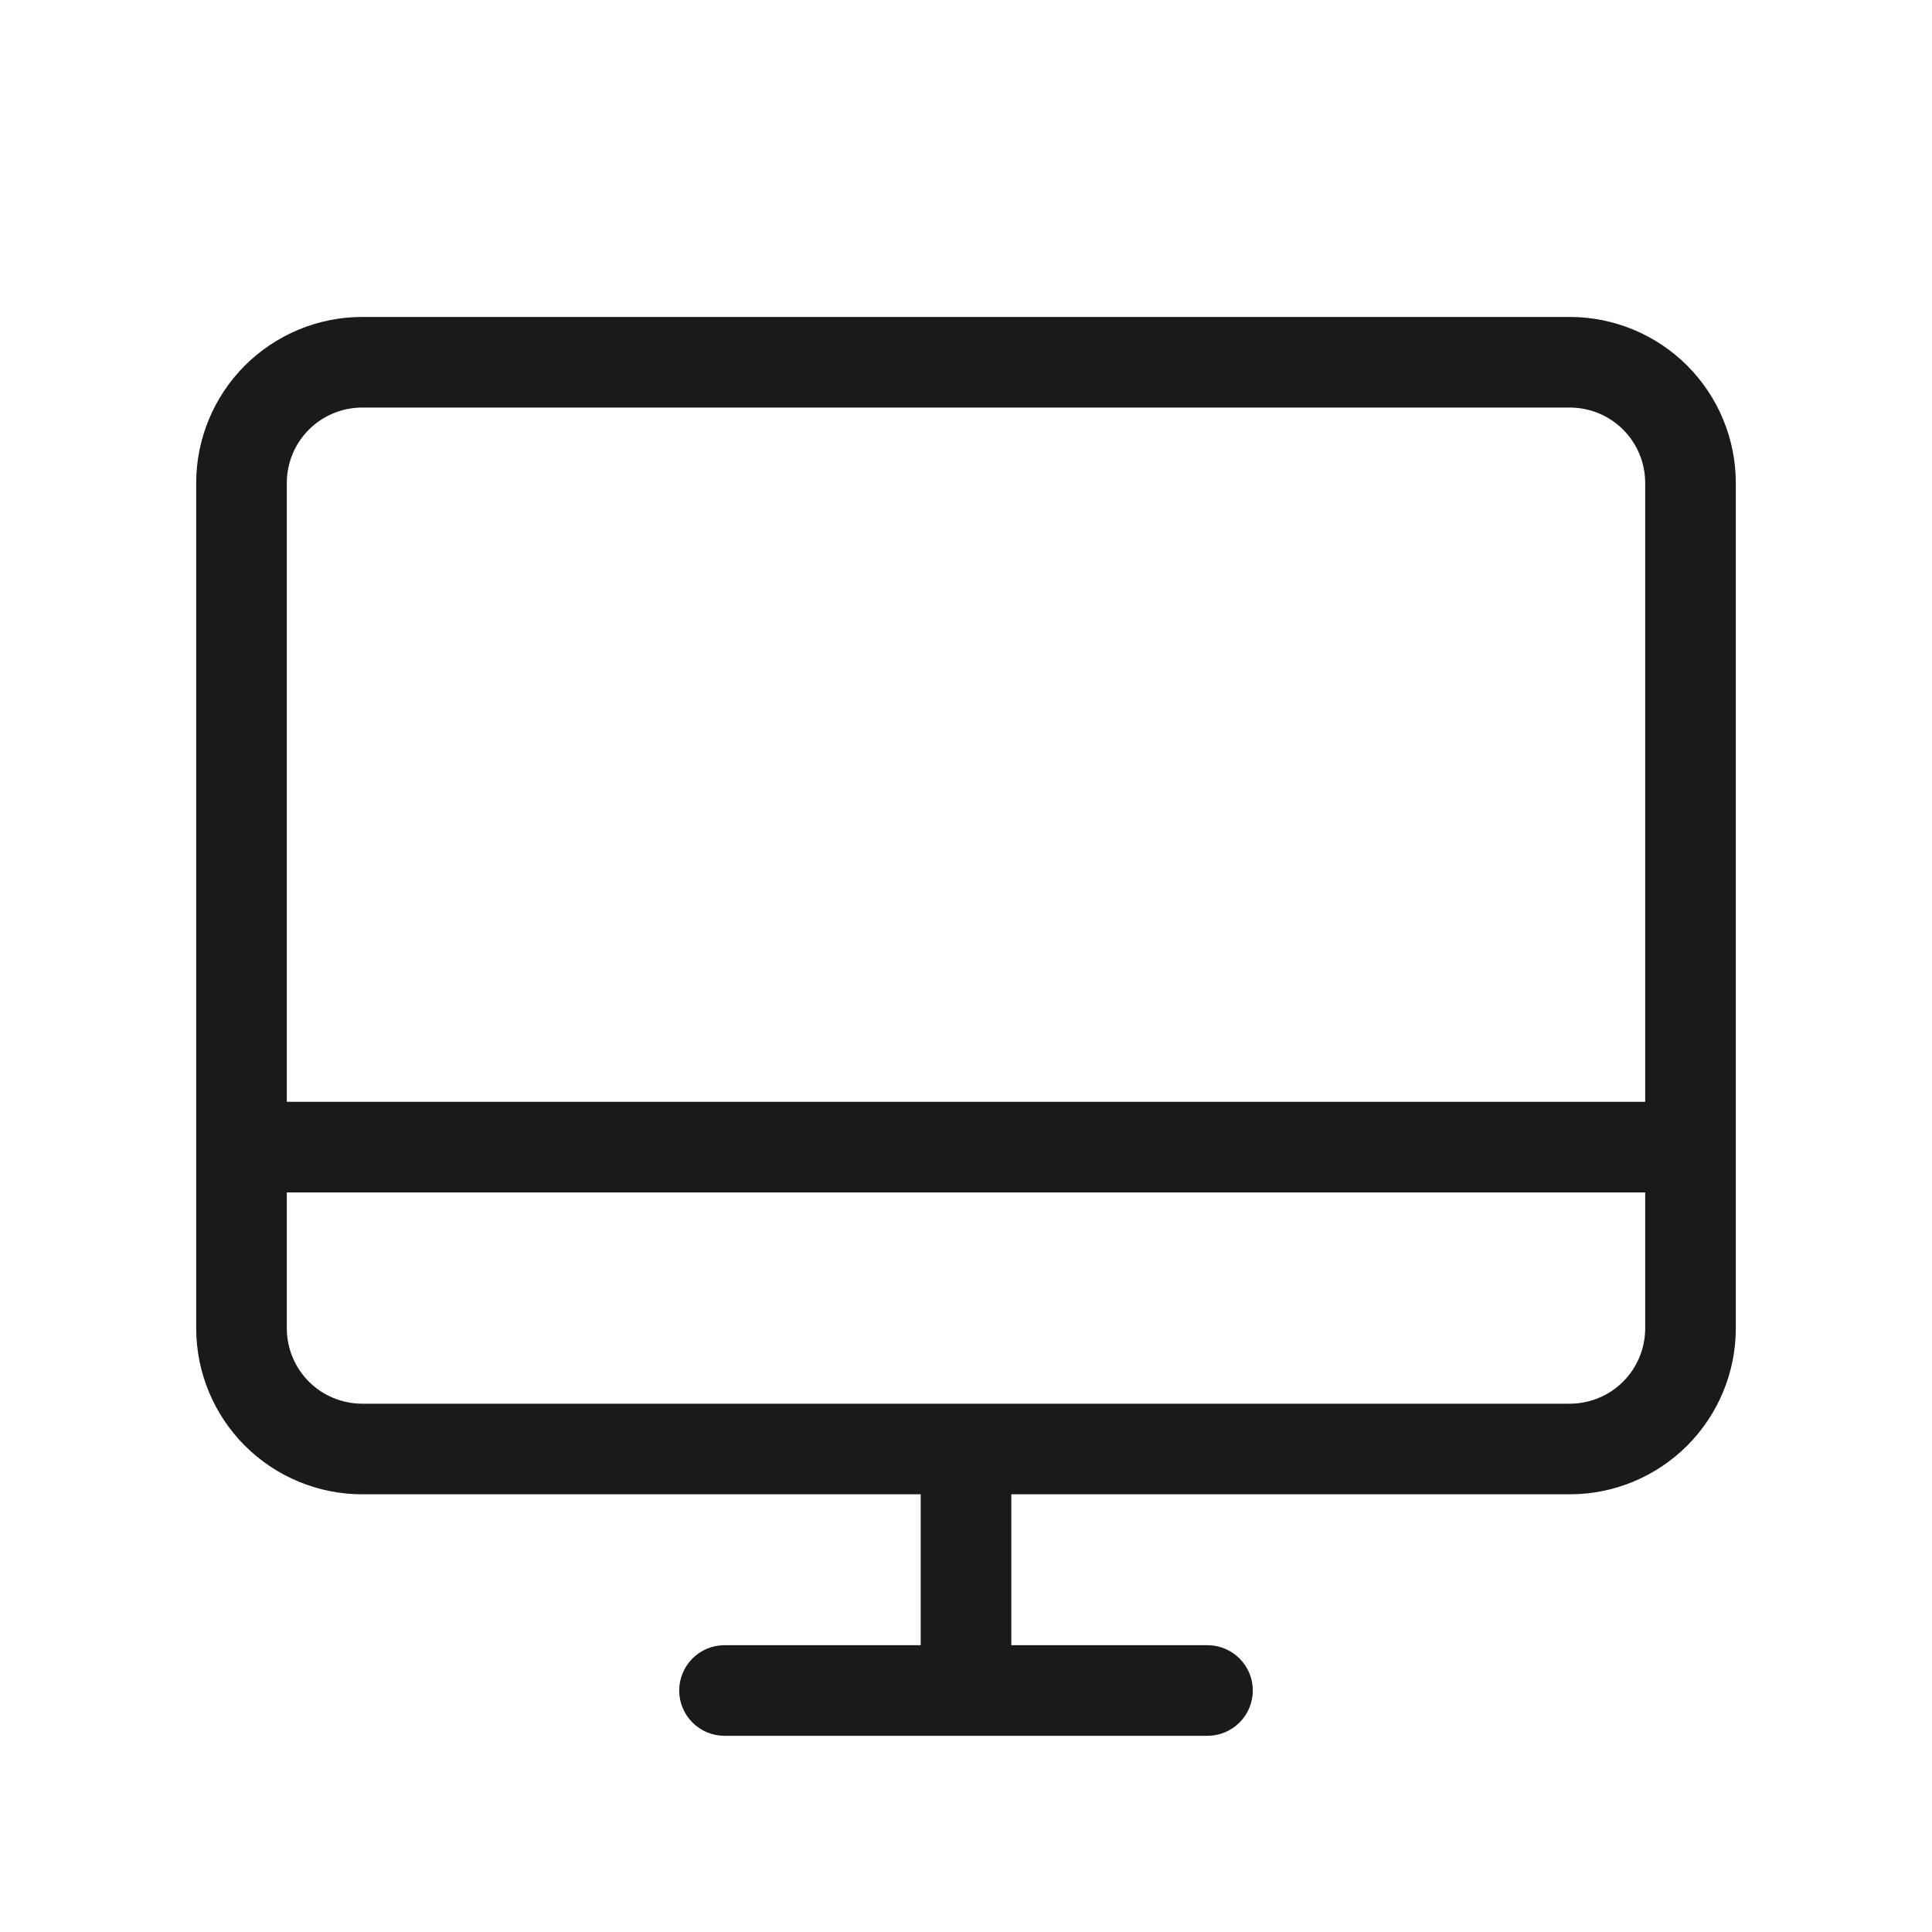 <svg width="40" height="40" viewBox="0 0 40 40" fill="none" xmlns="http://www.w3.org/2000/svg">
<path d="M32.5 6.562H7.5C6.588 6.562 5.714 6.925 5.069 7.569C4.425 8.214 4.062 9.088 4.062 10V27.5C4.062 28.412 4.425 29.286 5.069 29.931C5.714 30.575 6.588 30.938 7.5 30.938H19.062V34.062H15C14.751 34.062 14.513 34.161 14.337 34.337C14.161 34.513 14.062 34.751 14.062 35C14.062 35.249 14.161 35.487 14.337 35.663C14.513 35.839 14.751 35.938 15 35.938H25C25.249 35.938 25.487 35.839 25.663 35.663C25.839 35.487 25.938 35.249 25.938 35C25.938 34.751 25.839 34.513 25.663 34.337C25.487 34.161 25.249 34.062 25 34.062H20.938V30.938H32.5C33.412 30.938 34.286 30.575 34.931 29.931C35.575 29.286 35.938 28.412 35.938 27.5V10C35.938 9.088 35.575 8.214 34.931 7.569C34.286 6.925 33.412 6.562 32.5 6.562ZM7.5 8.438H32.5C32.914 8.438 33.312 8.602 33.605 8.895C33.898 9.188 34.062 9.586 34.062 10V22.812H5.938V10C5.938 9.586 6.102 9.188 6.395 8.895C6.688 8.602 7.086 8.438 7.5 8.438ZM32.5 29.062H7.5C7.086 29.062 6.688 28.898 6.395 28.605C6.102 28.312 5.938 27.914 5.938 27.5V24.688H34.062V27.5C34.062 27.914 33.898 28.312 33.605 28.605C33.312 28.898 32.914 29.062 32.5 29.062Z" fill="#1A1A1A"/>
</svg>
